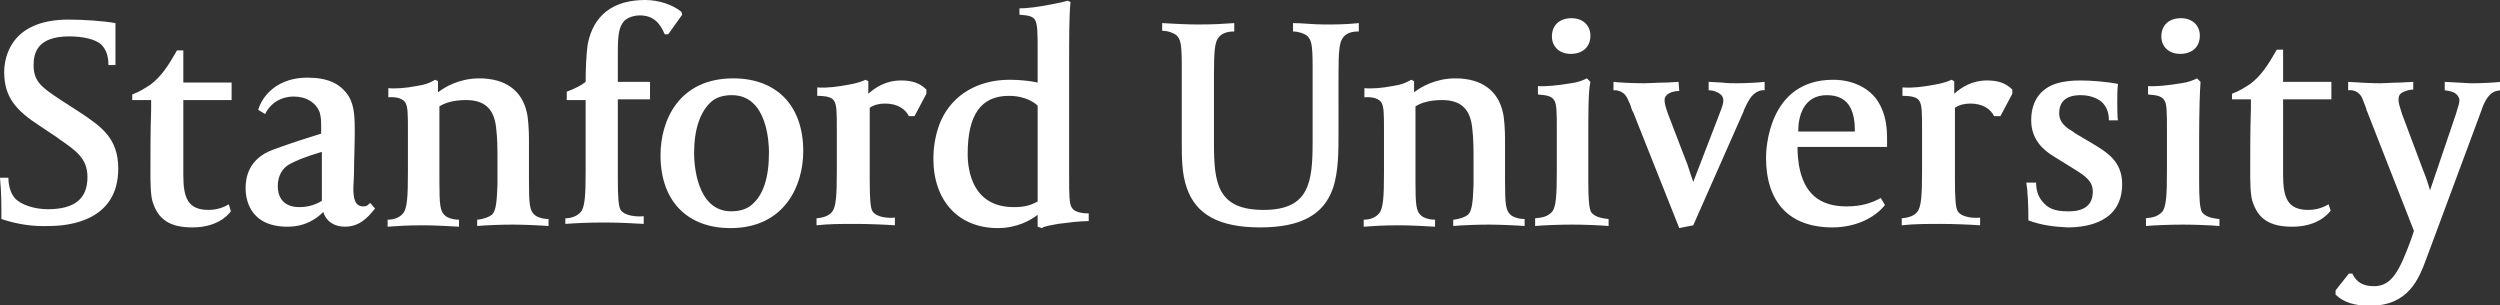 <?xml version="1.0" encoding="utf-8"?>
<!-- Generator: Adobe Illustrator 19.1.0, SVG Export Plug-In . SVG Version: 6.00 Build 0)  -->
<svg version="1.1" id="Art" xmlns="http://www.w3.org/2000/svg" xmlns:xlink="http://www.w3.org/1999/xlink" x="0px" y="0px"
	 width="357.3px" height="43.6px" viewBox="0 0 357.3 43.6" style="enable-background:new 0 0 357.3 43.6;" xml:space="preserve">
<rect x="0" y="0" width="357.3" height="43.6" fill="#333333" stroke="none"/>
<style type="text/css">
	.st0{fill:#FFFFFF;}
</style>
<path class="st0" d="M41.1,32.4c-5.6,0-6-4.2-6-5.5c0-1.5,0.4-4.2,3.9-5.5c3.6-1.3,4.4-1.5,6.9-2.3v-0.7c0-1.2,0-1.5-0.2-2.3
	c-0.5-1.4-1.9-2.3-3.7-2.3c-1.9,0-3.4,1-4.1,2.5l-1-0.6c0.7-2.3,3-4.6,7-4.6c2.9,0,4.7,0.8,5.9,2.6c0.9,1.4,0.9,3.3,0.9,5.3
	c0,1.8-0.1,3.7-0.1,5.3c0,1.1-0.1,2-0.1,2.6c0,1.4,0.2,2.6,1.4,2.6c0.5,0,0.6-0.1,1-0.5l0.7,0.8c-1.1,1.4-2.3,2.6-4.3,2.6
	c-1.6,0-2.7-0.8-3.1-2.1C45.3,31.2,43.7,32.4,41.1,32.4z M46,21.7c-2.7,0.8-3.7,1.3-4.5,1.7c-1.2,0.6-1.8,1.8-1.8,3.2
	c0,1.1,0.4,3,3.1,3c0.9,0,2.1-0.2,3.2-0.9V21.7z M0.2,31.3c0-2.1,0-3.8-0.2-5.9h1.2c0,1.3,0.4,2.3,0.9,2.9c0.9,1,2.9,1.6,4.7,1.6
	c3.9,0,5.7-1.5,5.7-4.6c0-2.7-1.7-3.8-4-5.4l-0.4-0.3l-2.4-1.6c-3.4-2.2-5.1-4.1-5.1-7.7c0-1.8,0.7-7.5,9.2-7.5c2.2,0,5,0.2,6.7,0.5
	c0,0.3,0,1.6,0,2.7c0,1.3,0,1.7,0,3.3h-1c0-1.4-0.4-2.3-1-2.9c-0.8-0.8-2.7-1.2-4.6-1.2c-4.5,0-5.1,2.3-5.1,4.1c0,2.4,1.2,3.2,3.9,5
	l3.1,2c2.6,1.8,5.1,3.4,5.1,7.8c0,7.4-6.9,8.2-9.9,8.2C4.5,32.4,2.3,32,0.2,31.3z M55.4,12.6c1,0.1,2.6,0,4.1-0.3
	c1.3-0.2,1.8-0.4,2.7-0.9l0.4,0.2v1.6c1-0.8,3.1-2,5.9-2c3.7,0,6.1,1.7,6.8,4.9c0.2,0.8,0.3,2.6,0.3,3.7v6c0,3.4,0.1,4.3,0.8,4.9
	c0.3,0.3,1.1,0.6,2,0.6v1c-1.3-0.1-3.7-0.2-5.1-0.2c-1.9,0-4,0.1-5.1,0.2v-0.9c1-0.1,1.7-0.4,2.1-0.7c0.6-0.6,0.7-1.8,0.8-4.3
	c0-0.8,0-2.4,0-3.5c0-1.5,0-3.1-0.2-4.7c-0.3-2.7-1.7-3.9-4.3-3.9c-1.8,0-3,0.4-3.8,0.9v10.7c0,3.4,0.1,4.3,0.8,4.9
	c0.3,0.3,1.1,0.6,2,0.6v1c-1.7-0.1-3.7-0.2-5-0.2c-2.7,0-3.6,0.1-5.2,0.2v-1c0.9,0,1.7-0.3,2.2-0.9c0.6-0.7,0.7-2.4,0.7-5.9v-5.8
	c0-2.5,0-3.6-0.4-4.2c-0.3-0.4-1-0.8-2.4-0.7V12.6z M80.8,31.2c0.8,0,1.7-0.3,2.2-0.9c0.6-0.7,0.7-2.4,0.7-5.9V14.3h-2.7v-1.2
	c1.1-0.4,2.1-0.9,2.7-1.4c0-1.8,0.1-4.1,0.3-5.4C84.8,2.2,87.6,0,92.2,0c2,0,4,0.7,5.2,1.7l0.1,0.4l-2,2.8l-0.5,0
	c-0.7-1.7-1.7-2.7-3.6-2.7c-0.6,0-1.5,0.2-2.1,0.7c-0.9,0.9-1,2.2-1,4.8v4h4.6v2.5h-4.6v11.3c0,2.7,0.1,4,0.4,4.5
	c0.6,0.9,2.4,1,3.3,0.9v1.1c-1.5-0.1-3.8-0.2-5.6-0.2c-2.5,0-4.2,0.1-5.6,0.2V31.2z M104.4,32.6c-6.2,0-10-3.9-10-10.4
	c0-5.1,2.7-11,10.4-11c6.2,0,10,3.9,10,10.4C114.8,26.7,112,32.6,104.4,32.6z M104.6,13.6c-1.2,0-2.2,0.3-2.9,0.9
	c-1.6,1.4-2.5,3.9-2.5,7.4c0,1.4,0.3,8.3,5.3,8.3c1.2,0,2.2-0.3,2.9-0.9c1.7-1.4,2.5-3.9,2.5-7.5C109.9,20.5,109.7,13.6,104.6,13.6z
	 M116.8,12.5c1.4,0.1,2.9-0.1,4.5-0.4c1.2-0.2,2-0.5,2.4-0.7l0.4,0.2v1.8c1-0.9,2.5-1.9,4.7-1.9c1.6,0,2.7,0.4,3.6,1.3v0.6l-1.7,3.2
	h-0.8c-0.5-1-1.6-1.8-3.4-1.8c-0.9,0-1.6,0.2-2.2,0.6v10.3c0,2.7,0.1,4,0.4,4.5c0.6,0.9,2.3,1,3.2,0.9v1.1c-1.4-0.1-3.8-0.2-5.6-0.2
	c-2,0-3.9,0-5.6,0.2v-1c1.1-0.1,1.8-0.4,2.2-0.9c0.6-0.7,0.7-2.4,0.7-5.9v-5.8c0-2.5,0-3.6-0.4-4.2c-0.3-0.5-1.1-0.7-2.4-0.7V12.5z
	 M145.6,1.2c1.2,0,2.8-0.2,4.8-0.6c1.1-0.2,1.9-0.4,2.2-0.5l0.4,0.2c-0.2,1.7-0.2,5.5-0.2,8.2v16.7c0,2.5,0,4,0.4,4.5
	c0.3,0.5,1.1,0.8,2.4,0.8v1.1c-1.3,0-2.8,0.2-4.4,0.4c-1,0.2-1.9,0.3-2.3,0.6l-0.6-0.2v-1.7c-1,0.8-3,1.9-5.7,1.9
	c-5.6,0-9.2-3.9-9.2-9.9c0-2,0.4-3.9,1.1-5.5c1.7-3.7,5.3-5.8,9.8-5.8c1.6,0,3.1,0.2,4,0.4V7.3c0-2.5,0-3.9-0.4-4.5
	c-0.3-0.4-0.7-0.6-2.2-0.7V1.2z M144.9,29.6c1.4,0,2.3-0.2,3.4-0.8V15.1c-0.3-0.3-1.6-1.4-4.1-1.4c-4,0-5.9,2.7-5.9,8.3
	C138.3,24.4,139,29.6,144.9,29.6z M33,30.2c-0.6,0.8-2.2,2.3-5.5,2.3c-3.2,0-4.9-1.1-5.7-3.7c-0.3-1-0.3-3-0.3-4.2
	c0-3.3,0-5.9,0.1-8.9l0-1.4h-2.7v-0.8c1.1-0.4,1.8-0.9,2.6-1.4c1.6-1.2,2.6-2.8,3.8-4.9h0.9v4.6h6.9v2.5h-6.9v10.7
	c0,3.2,0.6,5,3.6,5c1.4,0,2.4-0.5,2.9-0.8L33,30.2z M344.9,12.8c-0.6,0-1.2,0.2-1.7,0.5c-0.4,0.3-0.4,0.7-0.4,1c0,0.5,0.2,1,0.5,2
	l3,8c0.5,1.2,0.8,2.2,1,2.9l3.7-10.9c0.4-1.3,0.5-1.6,0.5-2c0-0.3-0.2-0.6-0.4-0.8c-0.4-0.4-1-0.5-1.7-0.6v-1.2
	c0.4,0,1.4,0.1,1.9,0.1c0.4,0,1.3,0.1,2,0.1c1.4,0,3.3-0.1,4.1-0.2v1.2c-0.5,0.1-1.8-0.1-2.8,3l-7.8,21c-1.1,3-2.6,6.8-8.1,6.8
	c-2.2,0-3.8-0.5-4.9-1.6v-0.6l1.9-2.4l0.5,0c0.6,1.3,1.6,1.8,3.1,1.8c2.5,0,3.6-2.1,5.3-6.7L345,33l-6.7-17.1
	c-0.1-0.1-0.1-0.4-0.2-0.6c-0.2-0.5-0.5-1.3-0.5-1.3c-0.4-0.8-1.1-1.2-2-1.1v-1.2c1.3,0.1,3.4,0.2,4.6,0.2c0.7,0,1.9-0.1,2.8-0.1
	c0.5,0,1.5-0.1,1.9-0.1V12.8z M272,12.5c1.4,0.1,2.9-0.1,4.5-0.4c1.2-0.2,2-0.5,2.4-0.7l0.4,0.2v1.8c1-0.9,2.5-1.9,4.7-1.9
	c1.6,0,2.7,0.4,3.6,1.3v0.6l-1.7,3.2H285c-0.5-1-1.6-1.8-3.4-1.8c-0.9,0-1.6,0.2-2.2,0.6v10.3c0,2.7,0.1,4,0.4,4.5
	c0.6,0.9,2.3,1,3.2,0.9v1.1c-1.4-0.1-3.8-0.2-5.6-0.2c-2,0-3.9,0-5.6,0.2v-1c1.1-0.1,1.8-0.4,2.2-0.9c0.6-0.7,0.7-2.4,0.7-5.9v-5.8
	c0-2.5,0-3.6-0.4-4.2c-0.3-0.5-1.1-0.7-2.4-0.7V12.5z M180.1,32.5c-5.8,0-9.2-1.8-10.5-5.7c-0.7-2-0.7-4.3-0.7-6.4v-11
	c0-3.3-0.2-3.8-0.8-4.4c-0.3-0.2-1-0.6-2-0.6V3.3c1.4,0.1,3.7,0.2,5.1,0.2c2.4,0,3.7-0.1,5.2-0.2v1.2c-0.9,0-1.7,0.2-2.2,0.8
	c-0.6,0.7-0.7,2-0.7,5.5v9.7c0,5.7,0.5,9.5,7.1,9.5c6.5,0,7-3.9,7-9.7V9.5c0-3.3-0.2-3.8-0.8-4.4c-0.4-0.3-1.2-0.6-2-0.6V3.3
	c1.3,0,2.9,0.2,4.5,0.2c1.5,0,3,0,4.9-0.2v1.2c-1,0-1.7,0.2-2.2,0.8c-0.6,0.7-0.7,2-0.7,5.5V19c0,2.6,0,5.6-0.8,7.9
	C189.2,30.7,185.9,32.5,180.1,32.5z M219.4,31.2c1.2-0.1,1.8-0.3,2.4-0.9c0.6-0.7,0.7-2.4,0.7-5.9v-5.8c0-2.5,0-3.8-0.4-4.3
	c-0.3-0.5-0.9-0.7-2.3-0.8v-1.2c0.9,0.1,3-0.1,4.7-0.4c0.9-0.1,1.7-0.4,2.3-0.7l0.5,0.5C227,13,227,16,227,19.8v6
	c0,2.7,0.1,3.9,0.4,4.5c0.4,0.6,1.3,0.9,2.5,1v1c-1.2-0.1-3.3-0.2-5.2-0.2c-2,0-4.2,0.1-5.3,0.2V31.2z M224.5,7.7
	c-1.6,0-2.7-1-2.7-2.5c0-1.6,1.1-2.6,2.8-2.6c1.6,0,2.7,1,2.7,2.5C227.3,6.7,226.2,7.7,224.5,7.7z M306.6,31.2
	c1.2-0.1,1.8-0.3,2.4-0.9c0.6-0.7,0.7-2.4,0.7-5.9v-5.8c0-2.5,0-3.8-0.4-4.3c-0.3-0.5-0.9-0.7-2.3-0.8v-1.2c0.9,0.1,3-0.1,4.7-0.4
	c0.9-0.1,1.7-0.4,2.3-0.7l0.5,0.5c-0.1,1.3-0.2,4.3-0.2,8.1v6c0,2.7,0.1,3.9,0.4,4.5c0.4,0.6,1.3,0.9,2.5,1v1
	c-1.2-0.1-3.3-0.2-5.2-0.2c-2,0-4.2,0.1-5.3,0.2V31.2z M311.6,7.7c-1.6,0-2.7-1-2.7-2.5c0-1.6,1.1-2.6,2.8-2.6c1.6,0,2.7,1,2.7,2.5
	C314.4,6.7,313.3,7.7,311.6,7.7z M289.9,31.5c0-2.1-0.1-4.3-0.3-5.4h1.4c0,1.1,0.3,2,0.9,2.7c0.8,1,1.8,1.4,3.6,1.4h0.2
	c2.3,0,3.4-1,3.4-2.8c0-1.5-1-2.2-2.6-3.2l-2.9-1.8c-1.5-0.9-3.3-2.4-3.3-5.2c0-2.4,1-4.1,2.9-5c1.3-0.6,3.1-0.7,4.1-0.7
	c1.7,0,4,0.2,5.4,0.5c-0.1,0.6-0.1,2-0.1,2.5c0,0.4,0,2.4,0.1,2.7h-1.3c0-0.9-0.2-1.7-0.8-2.4c-0.5-0.6-1.7-1.2-3.2-1.2
	c-2.1,0-3.1,0.9-3.1,2.6c0,1.4,1.1,2.1,2.1,2.7l0.1,0.1l2.7,1.6c1.8,1.1,4.1,2.4,4.1,5.7c0,5.4-4.9,6.2-7.8,6.2
	C293.5,32.4,291.8,32.2,289.9,31.5z M333.1,30.1c-0.6,0.8-2.2,2.3-5.5,2.3c-3.2,0-4.9-1.1-5.7-3.7c-0.3-1-0.3-3-0.3-4.2
	c0-3.3,0-5.9,0.1-8.9l0-1.4H319v-0.8c1.1-0.4,1.8-0.9,2.6-1.4c1.6-1.2,2.6-2.8,3.8-4.9h0.9v4.6h6.9v2.5h-6.9V25c0,3.2,0.6,5,3.6,5
	c1.4,0,2.4-0.5,2.9-0.8L333.1,30.1z M239.9,11.7c-0.4,0-1.3,0.1-1.9,0.1c-1,0-2.2,0.1-3,0.1c-1.5,0-3.7-0.1-4.4-0.2v1.2
	c0.2,0,1.4-0.1,2,1.2c0.2,0.5,0.5,1,0.5,1.2c0.1,0.3,0.2,0.6,0.3,0.7l6.6,16.6l2-0.4l7.2-16.3c0-0.1,0.1-0.3,0.2-0.5
	c0.1-0.2,0.2-0.5,0.7-1.3c0.5-0.8,1.4-1.3,2.1-1.2l0-1.2c-0.8,0.1-2.6,0.2-4,0.2c-0.7,0-1.4,0-2.1-0.1c-0.5,0-1.4-0.1-1.9-0.1v1.2
	c0.7,0,1.4,0.3,1.7,0.6c0.2,0.1,0.4,0.5,0.4,0.8c0,0.5-0.1,0.8-0.6,2.1L242,26c-0.2-0.6-0.5-1.4-0.8-2.4l-2.8-7.3
	c-0.4-1.1-0.5-1.6-0.5-2c0-0.3,0.1-0.5,0.3-0.7c0.4-0.4,1.1-0.6,1.8-0.6L239.9,11.7z M232.6,14.1 M194.9,12.6c1,0.1,2.6,0,4.1-0.3
	c1.3-0.2,1.8-0.4,2.7-0.9l0.4,0.2v1.6c1-0.8,3.1-2,5.9-2c3.7,0,6.1,1.7,6.8,4.9c0.2,0.8,0.3,2.6,0.3,3.7v6c0,3.4,0.1,4.3,0.8,4.9
	c0.3,0.3,1.1,0.6,2,0.6v1c-1.3-0.1-3.7-0.2-5.1-0.2c-1.9,0-4,0.1-5.1,0.2v-0.9c1-0.1,1.7-0.4,2.1-0.7c0.6-0.6,0.7-1.8,0.8-4.3
	c0-0.8,0-2.4,0-3.5c0-1.5,0-3.1-0.2-4.7c-0.3-2.7-1.7-3.9-4.3-3.9c-1.8,0-3,0.4-3.8,0.9v10.7c0,3.4,0.1,4.3,0.8,4.9
	c0.3,0.3,1.1,0.6,2,0.6v1c-1.7-0.1-3.7-0.2-5-0.2c-2.7,0-3.6,0.1-5.2,0.2v-1c0.9,0,1.7-0.3,2.2-0.9c0.6-0.7,0.7-2.4,0.7-5.9v-5.8
	c0-2.5,0-3.6-0.4-4.2c-0.3-0.4-1-0.8-2.4-0.7V12.6z M261.9,32.5c-6.2,0-9.5-3.6-9.5-10c0-1.1,0.3-11.1,9.6-11.1
	c2.8,0,5.2,1.2,6.4,3.1c1.2,1.9,1.3,3.9,1.3,5.5V21h-12.8c0,1.1,0.1,1.9,0.2,2.6c0.7,4,2.9,5.9,6.8,5.9c2.2,0,3.6-0.5,4.9-1.2l0.6,1
	C267.9,31.2,265.1,32.5,261.9,32.5z M257,18.8h8.1c0-2.4-0.5-5.2-4-5.2C257.7,13.6,257,16.7,257,18.8z"/>
</svg>
